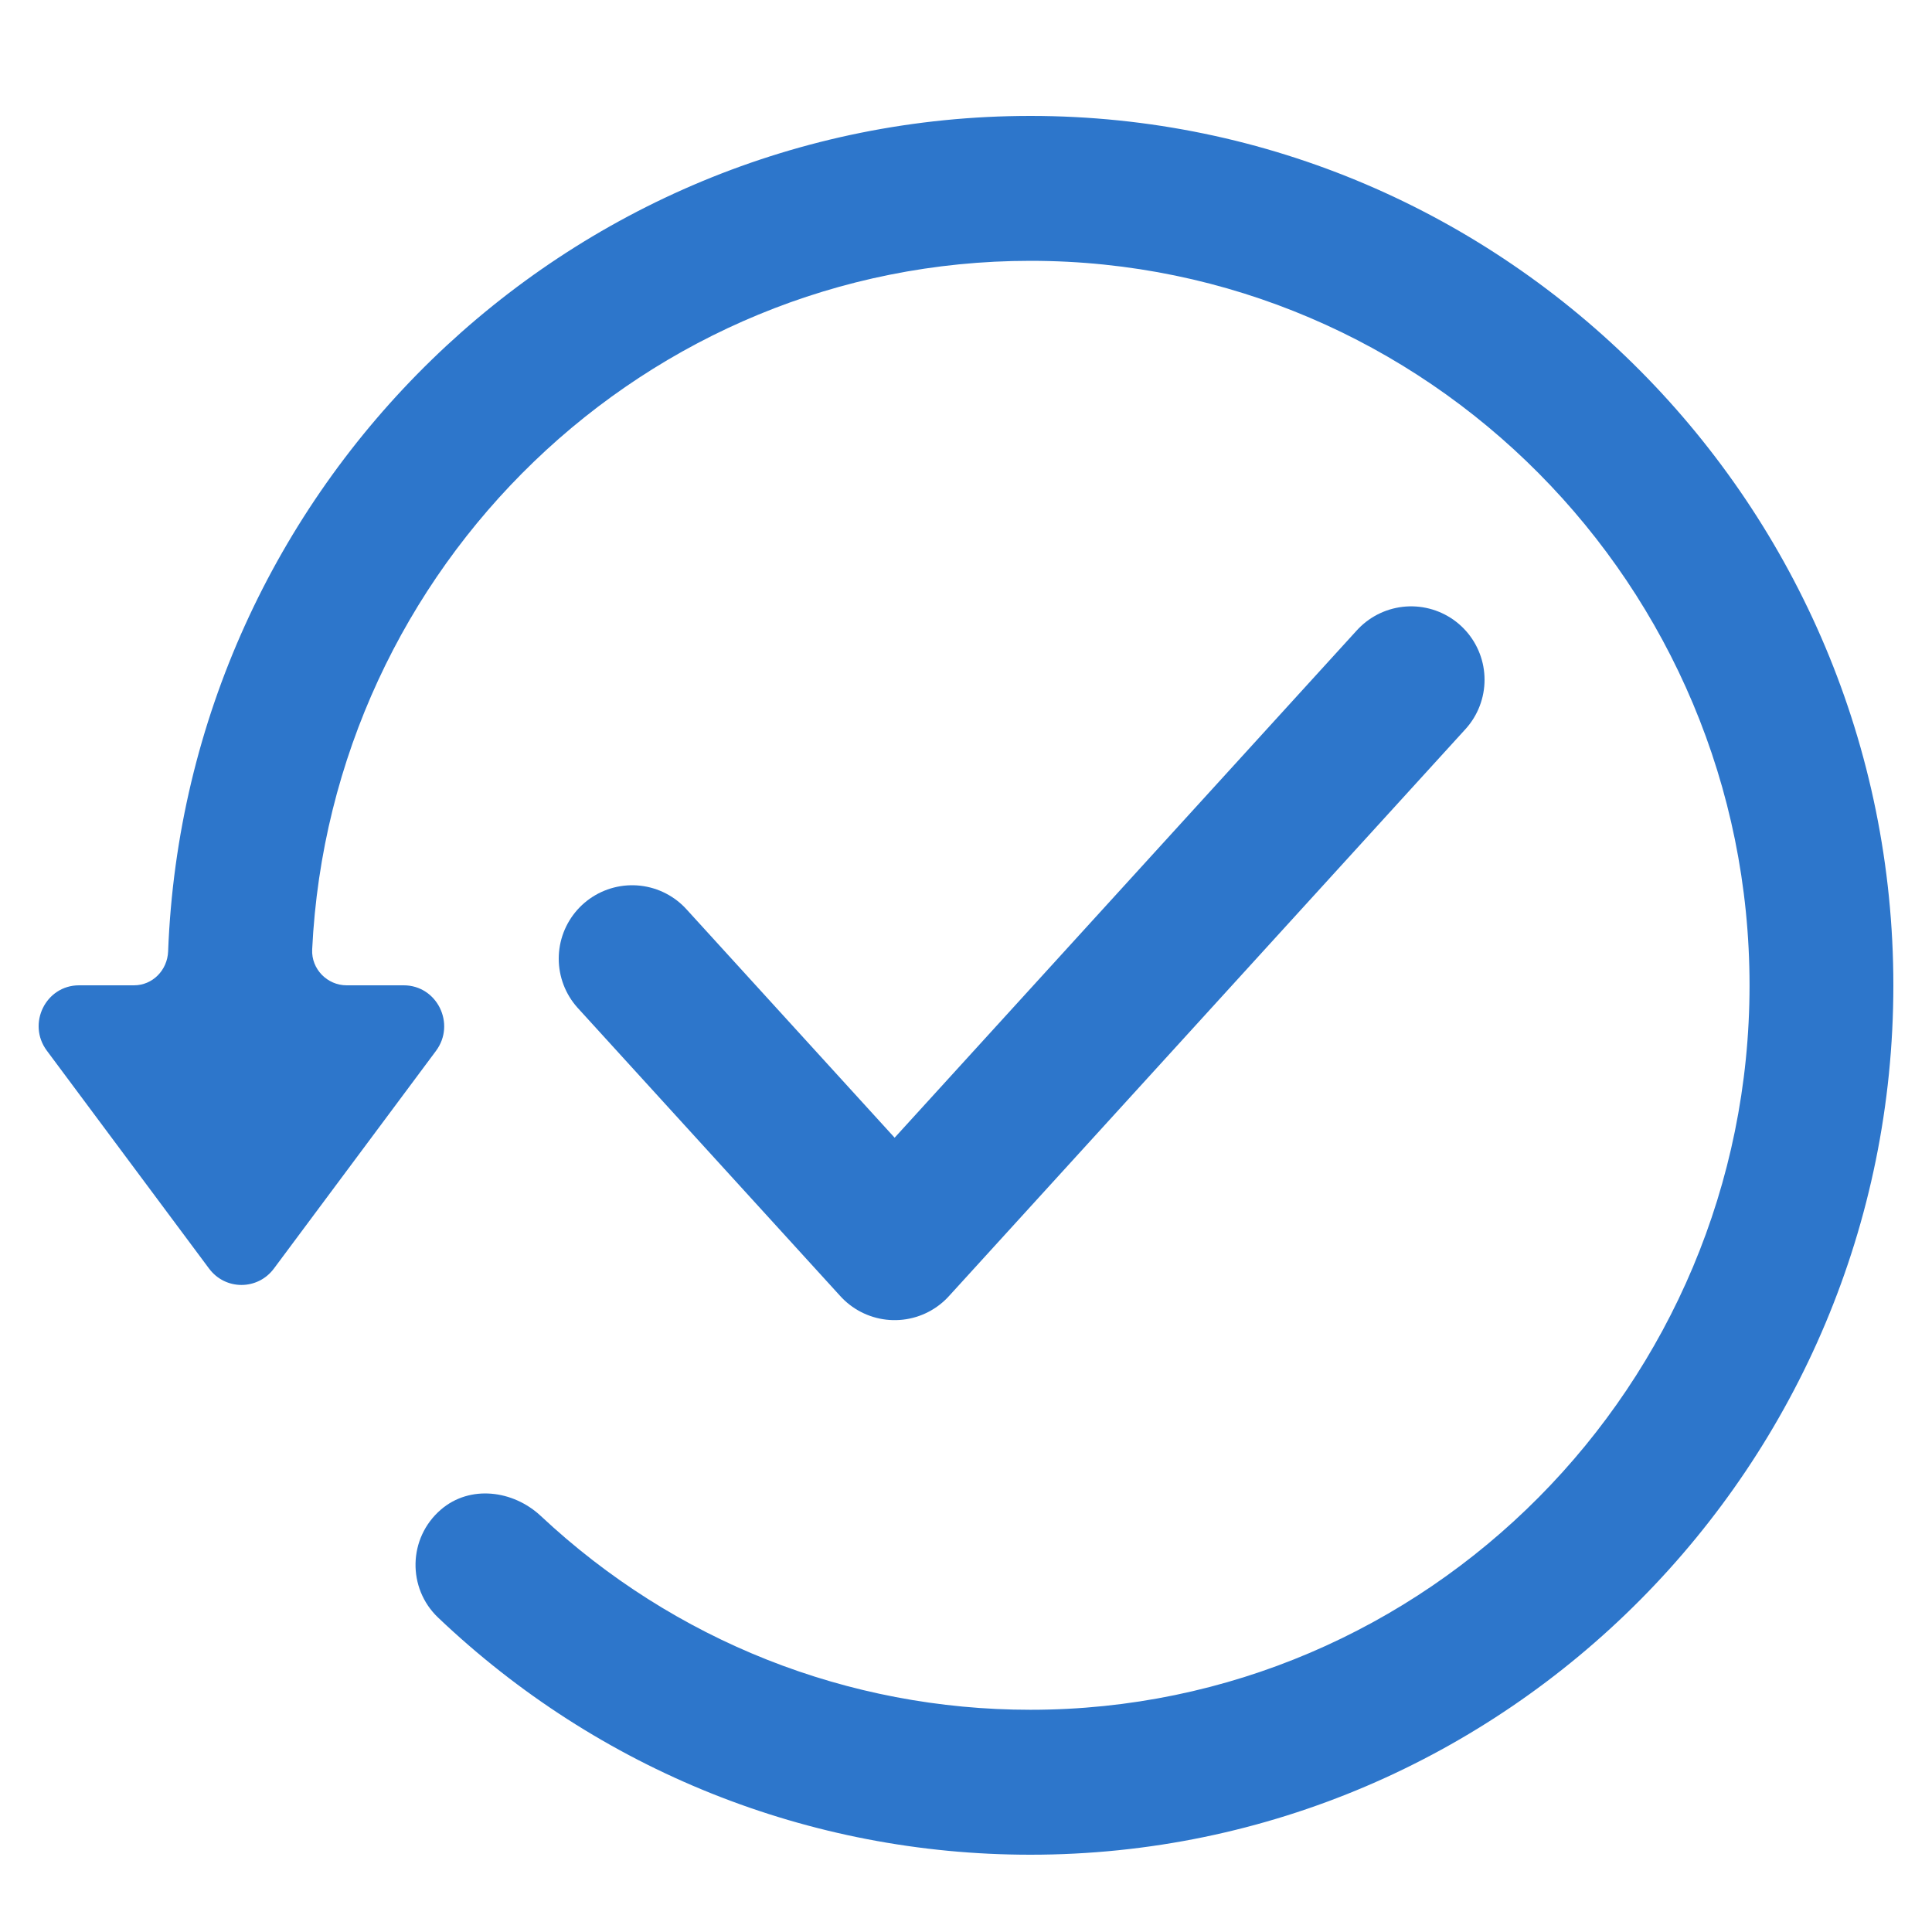 <svg xmlns="http://www.w3.org/2000/svg" xmlns:xlink="http://www.w3.org/1999/xlink" width="42px" height="42px" viewBox="0 0 50 50" version="1.1">
    <!-- Generator: Sketch 59.1 (86144) - https://sketch.com -->
    <title> 31916.3_icon15</title>
    <desc>Created with Sketch.</desc>
    <g id="-31916.3_icon15" stroke="none" stroke-width="1" fill="none" fill-rule="evenodd">
        <g id="Group" transform="translate(1, 3)">
            <path d="M25.667,0 C13.644,0 3.81,9.621 3.351,21.622 C3.332,22.109 2.949,22.5 2.467,22.5 L1.045,22.5 C0.184,22.5 -0.306,23.495 0.212,24.191 L4.41,29.83 C4.831,30.396 5.668,30.396 6.089,29.83 L10.283,24.197 C10.803,23.498 10.311,22.5 9.448,22.5 L7.971,22.5 C7.47,22.5 7.054,22.079 7.079,21.572 C7.56,11.663 15.713,3.75 25.667,3.75 C35.929,3.75 44.278,12.161 44.278,22.5 C44.278,32.838 35.929,41.249 25.667,41.249 C20.945,41.249 16.452,39.469 12.999,36.236 C12.278,35.56 11.159,35.424 10.411,36.068 C9.555,36.806 9.54,38.104 10.337,38.862 C14.498,42.82 19.942,45 25.667,45 C37.981,45 48,34.906 48,22.5 C48,10.094 37.981,0 25.667,0" id="Fill-1" fill="#2D76CB"/>
            <polyline id="Stroke-1" stroke="#2D76CB" stroke-width="3.8" stroke-linecap="round" stroke-linejoin="round" points="15.36 21.81 22.153 29.265 35.52 14.592"/>
        </g>
    </g>
</svg>